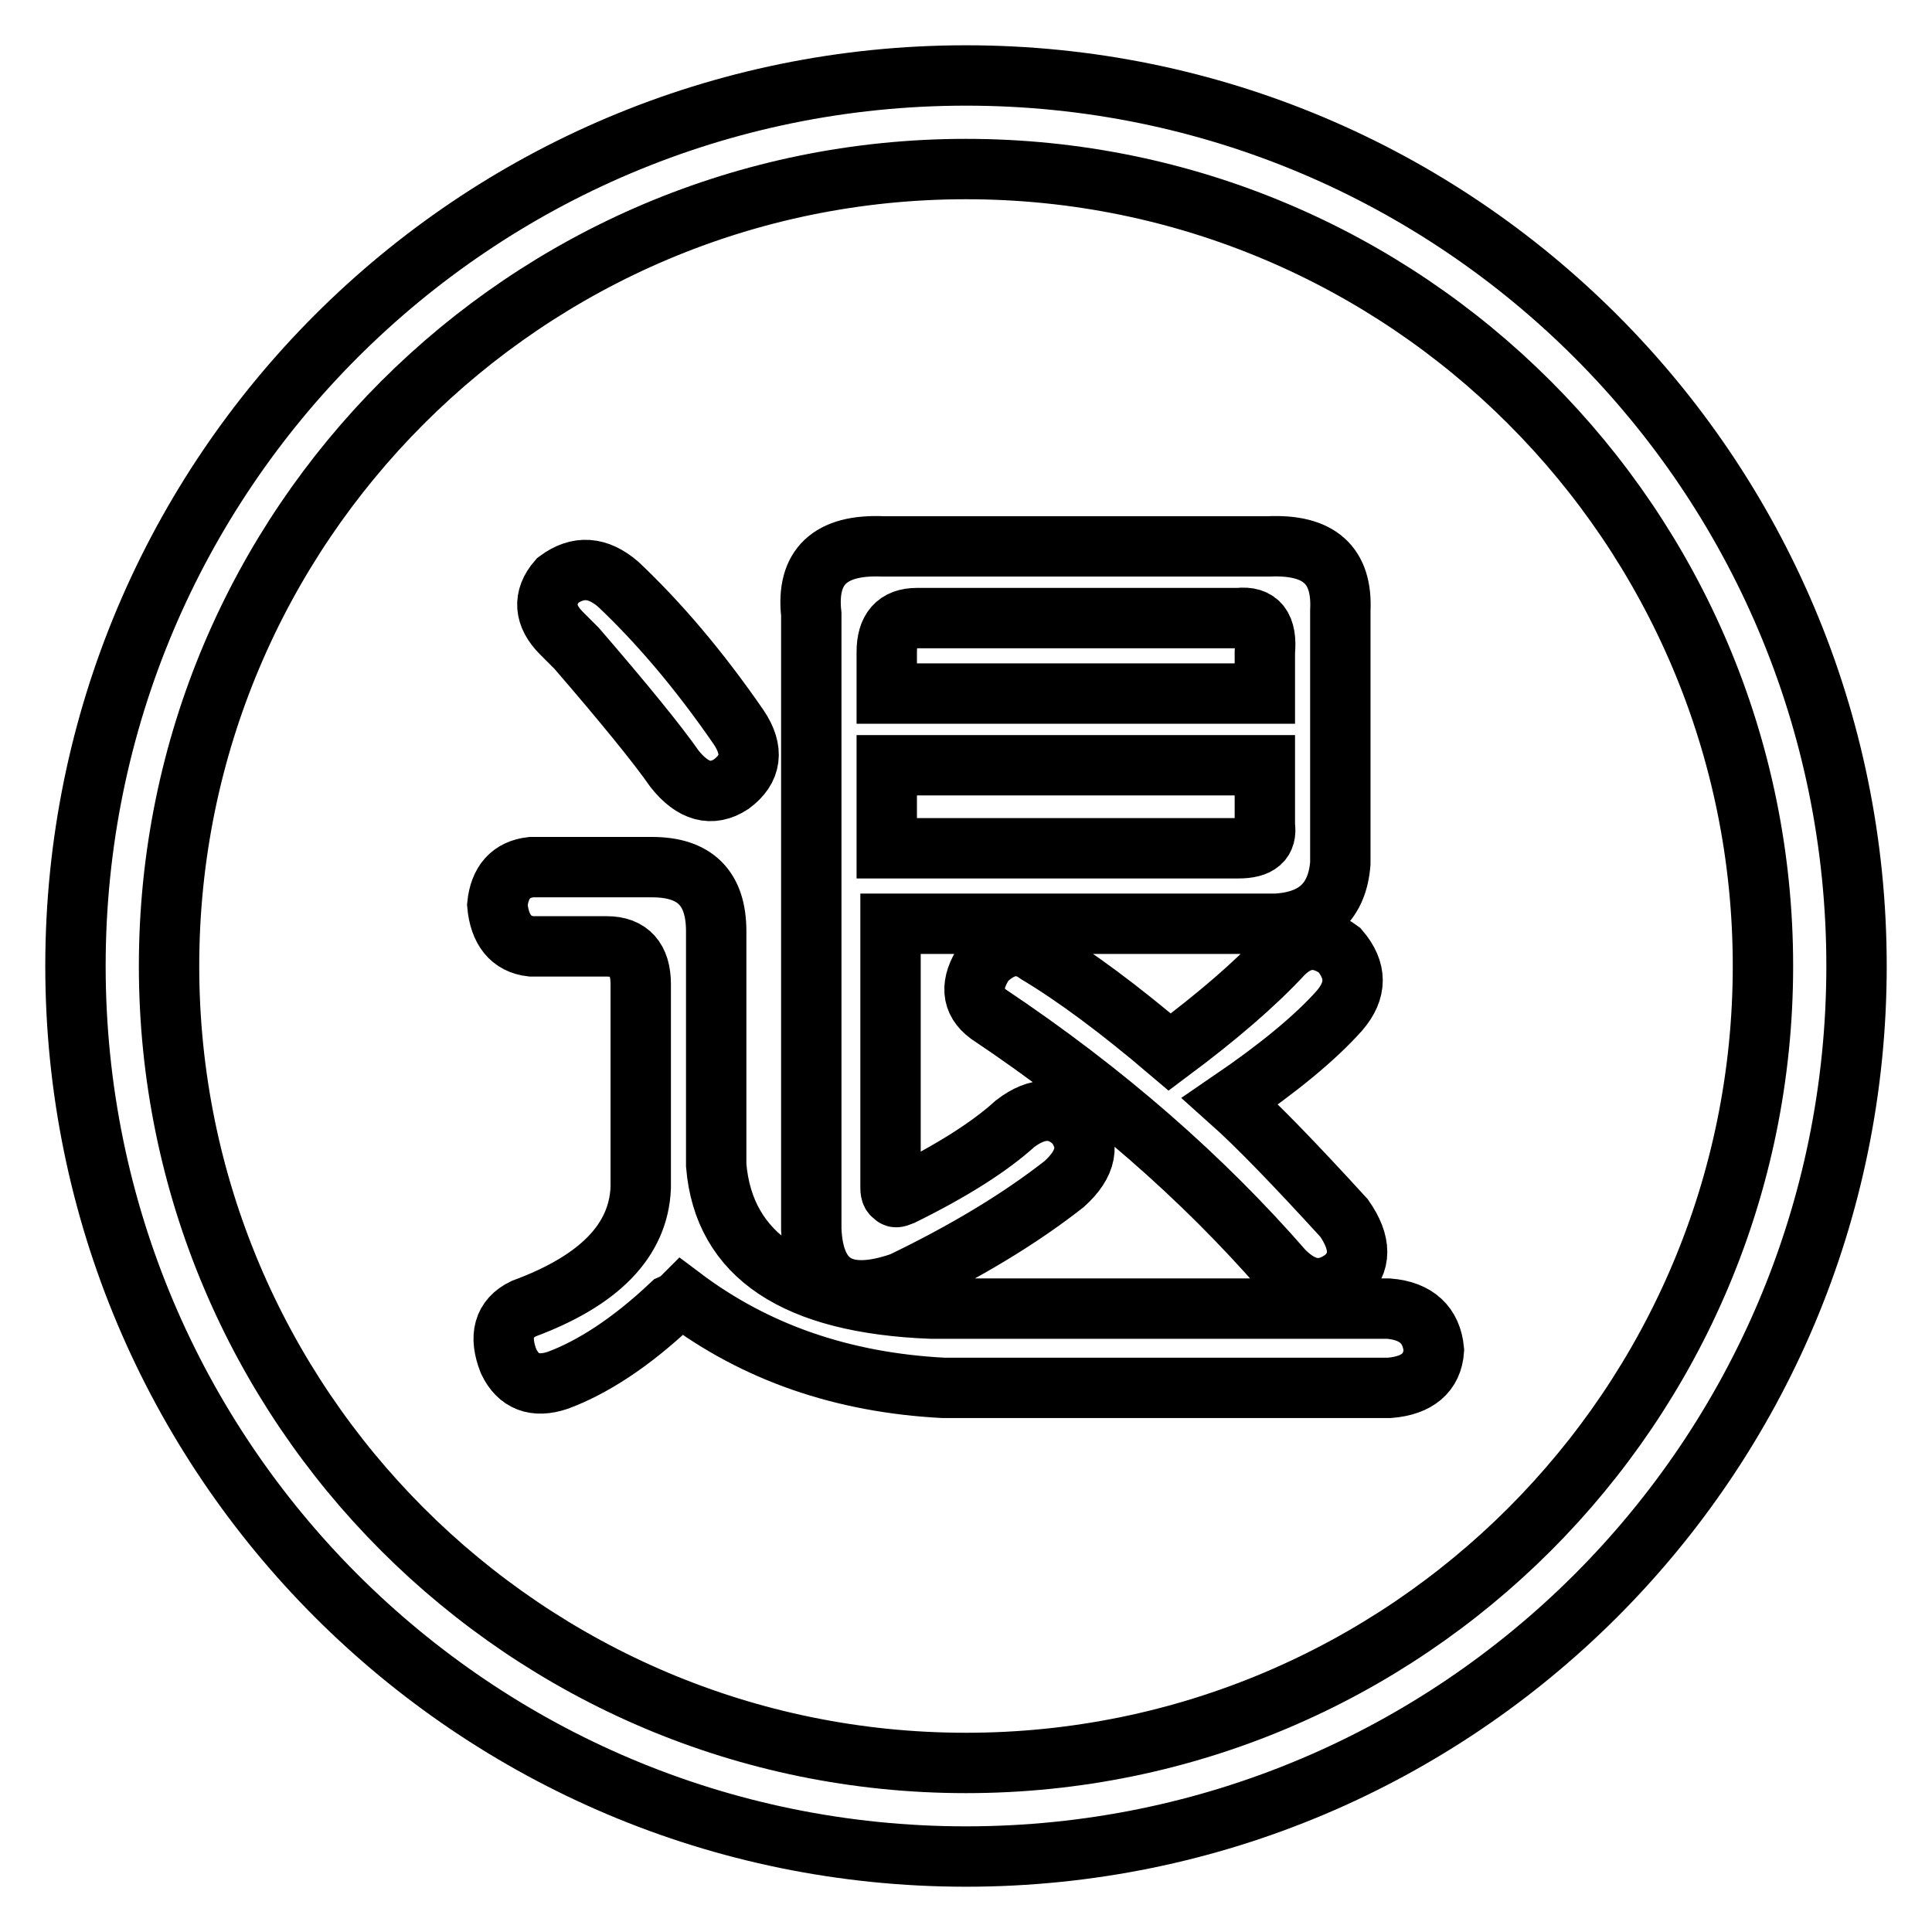 <?xml version="1.0" encoding="utf-8"?>
<!-- Svg Vector Icons : http://www.onlinewebfonts.com/icon -->
<!DOCTYPE svg PUBLIC "-//W3C//DTD SVG 1.1//EN" "http://www.w3.org/Graphics/SVG/1.1/DTD/svg11.dtd">
<svg version="1.1" xmlns="http://www.w3.org/2000/svg" xmlns:xlink="http://www.w3.org/1999/xlink" x="0px" y="0px" viewBox="0 0 256 256" enable-background="new 0 0 256 256" xml:space="preserve">
<g> <path stroke-width="8" fill-opacity="0" stroke="#000000"  d="M128,246c-65.2,0-118-52.8-118-118C10,62.8,62.8,10,128,10c65.2,0,118,52.8,118,118 C246,193.2,193.2,246,128,246z M128,22.4C69.7,22.4,22.4,69.7,22.4,128c0,58.3,47.3,105.6,105.6,105.6 c58.3,0,105.6-47.3,105.6-105.6C233.6,69.7,186.3,22.4,128,22.4z M184.1,183.9H125c-13.4-0.7-24.9-4.7-34.6-12 c-0.3,0.3-0.8,0.7-1.5,1c-5.3,5-10.4,8.3-15,10c-3,1-5.2,0.2-6.5-2.5c-1.3-3.3-0.7-5.7,2-7c10-3.7,15.2-9,15.5-16v-27 c0-3.3-1.5-5-4.5-5h-10c-2.7-0.3-4.2-2.2-4.5-5.5c0.3-3,1.8-4.7,4.5-5h16c5.7,0,8.5,2.8,8.5,8.5v31c1,12,10.5,18.3,28.5,19h60.6 c3.7,0.3,5.7,2.2,6,5.5C189.8,181.9,187.8,183.6,184.1,183.9z M178.1,161.4c2.3,3.3,2.3,6,0,8c-2.7,2-5.3,1.7-8-1 c-10.7-12.3-23.7-23.7-39.1-34c-2.3-1.7-2.5-4-0.5-7c2.3-2.3,4.7-2.7,7-1c5,3,10.8,7.3,17.5,13c6.3-4.7,11.3-9,15-13 c2.3-2.3,4.8-2.5,7.5-0.5c2.3,2.7,2.3,5.3,0,8c-3.3,3.7-8.2,7.7-14.5,12C166.7,149.2,171.7,154.4,178.1,161.4z M169.1,122.4H118v35 c0,0.7,0.2,1,0.5,1c0,0.3,0.3,0.3,1,0c6.7-3.3,11.7-6.5,15-9.5c3-2.3,5.7-2.3,8,0c2,2.7,1.5,5.3-1.5,8c-6,4.7-13.2,9-21.5,13 c-7.7,2.7-11.7,0.3-12-7V81.4c-0.7-6.3,2.5-9.3,9.5-9h51.1c6.7-0.3,9.8,2.5,9.5,8.5v33.5C177.2,119.4,174.4,122.1,169.1,122.4z  M167.6,86.4c0.3-3.3-0.8-4.8-3.5-4.5h-42.6c-2.7,0-4,1.5-4,4.5v5.5h50.1V86.4z M167.6,101.4h-50.1v11h46.6c2.7,0,3.8-1,3.5-3 L167.6,101.4L167.6,101.4z M89.4,101.9c-2.3-3.3-6.7-8.7-13-16c-1-1-1.7-1.7-2-2c-2.3-2.3-2.5-4.7-0.5-7c2.7-2,5.3-1.8,8,0.5 c5.3,5,10.7,11.3,16,19c2,3,1.7,5.5-1,7.5C94.3,105.6,91.8,104.9,89.4,101.9z"/></g>
</svg>